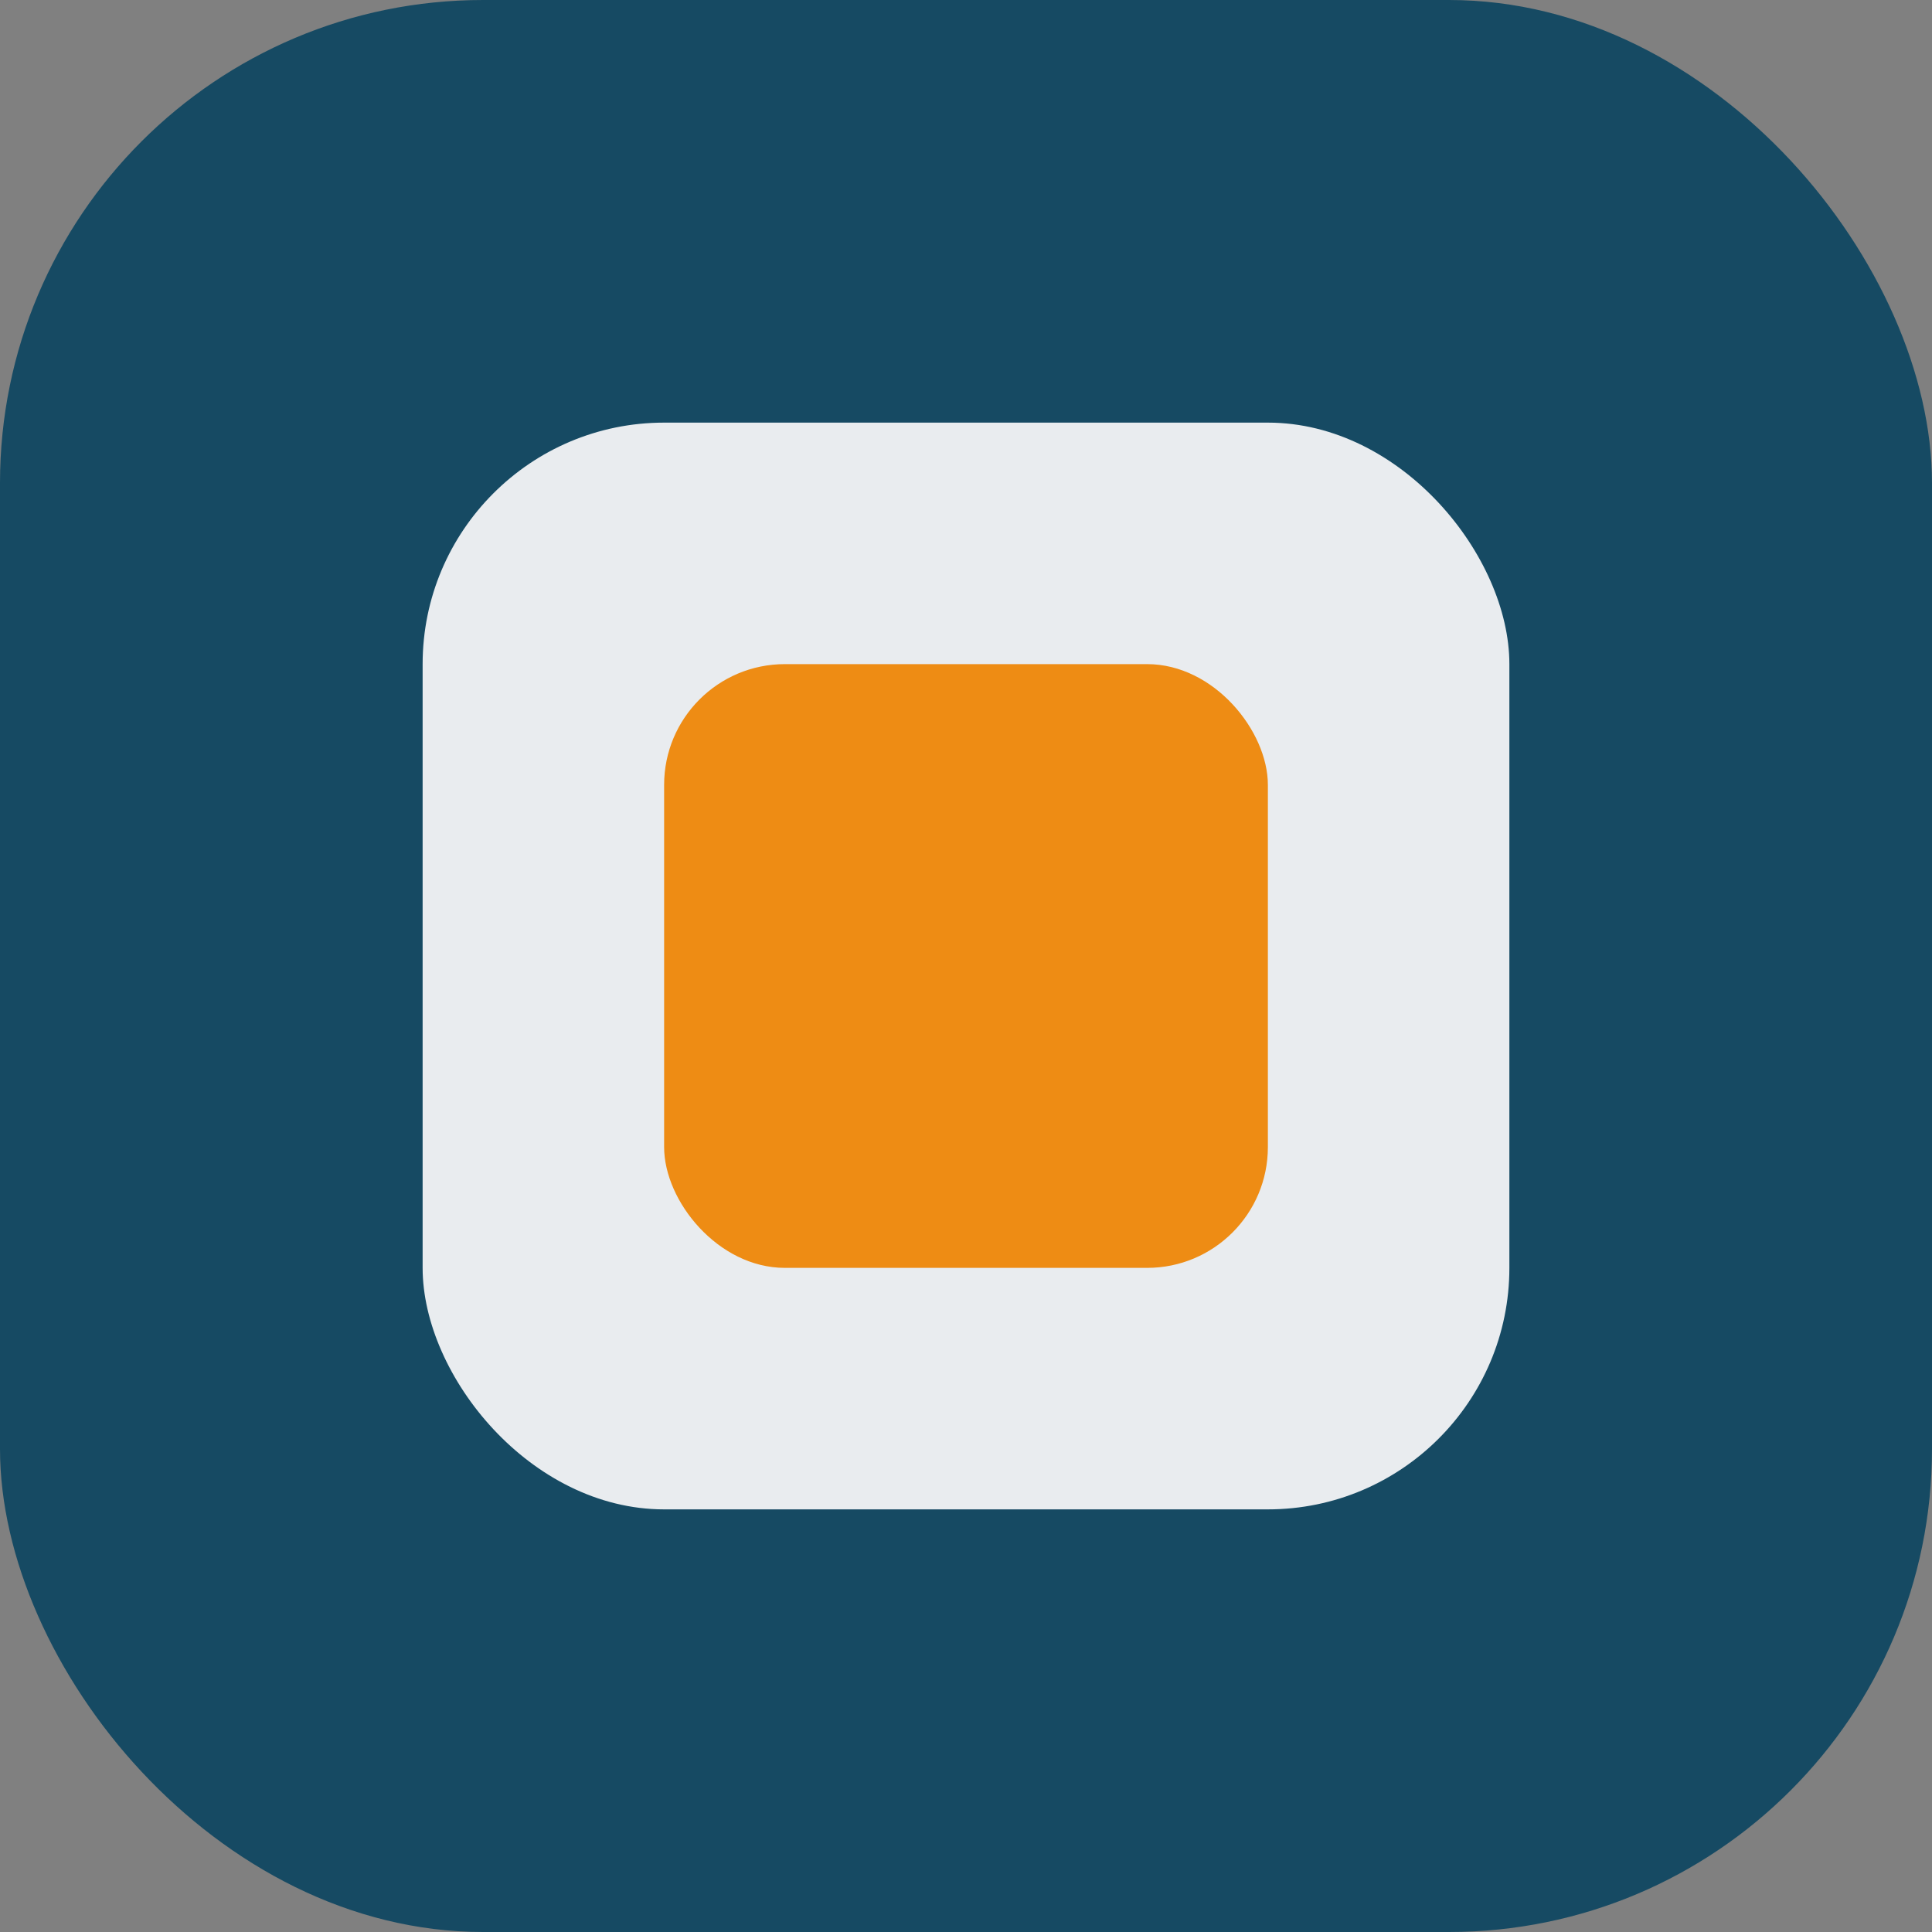 <?xml version="1.0" encoding="UTF-8"?>
<svg xmlns="http://www.w3.org/2000/svg" width="32" height="32" viewBox="0 0 32 32"><rect x="0" y="0" width="32" height="32" fill="#808080" stroke="none"/><rect width="32" height="32" rx="8" fill="#164A63"/><rect x="7" y="7" width="18" height="18" rx="4" fill="#E9ECEF"/><rect x="11" y="11" width="10" height="10" rx="2" fill="#EE8C14"/></svg>